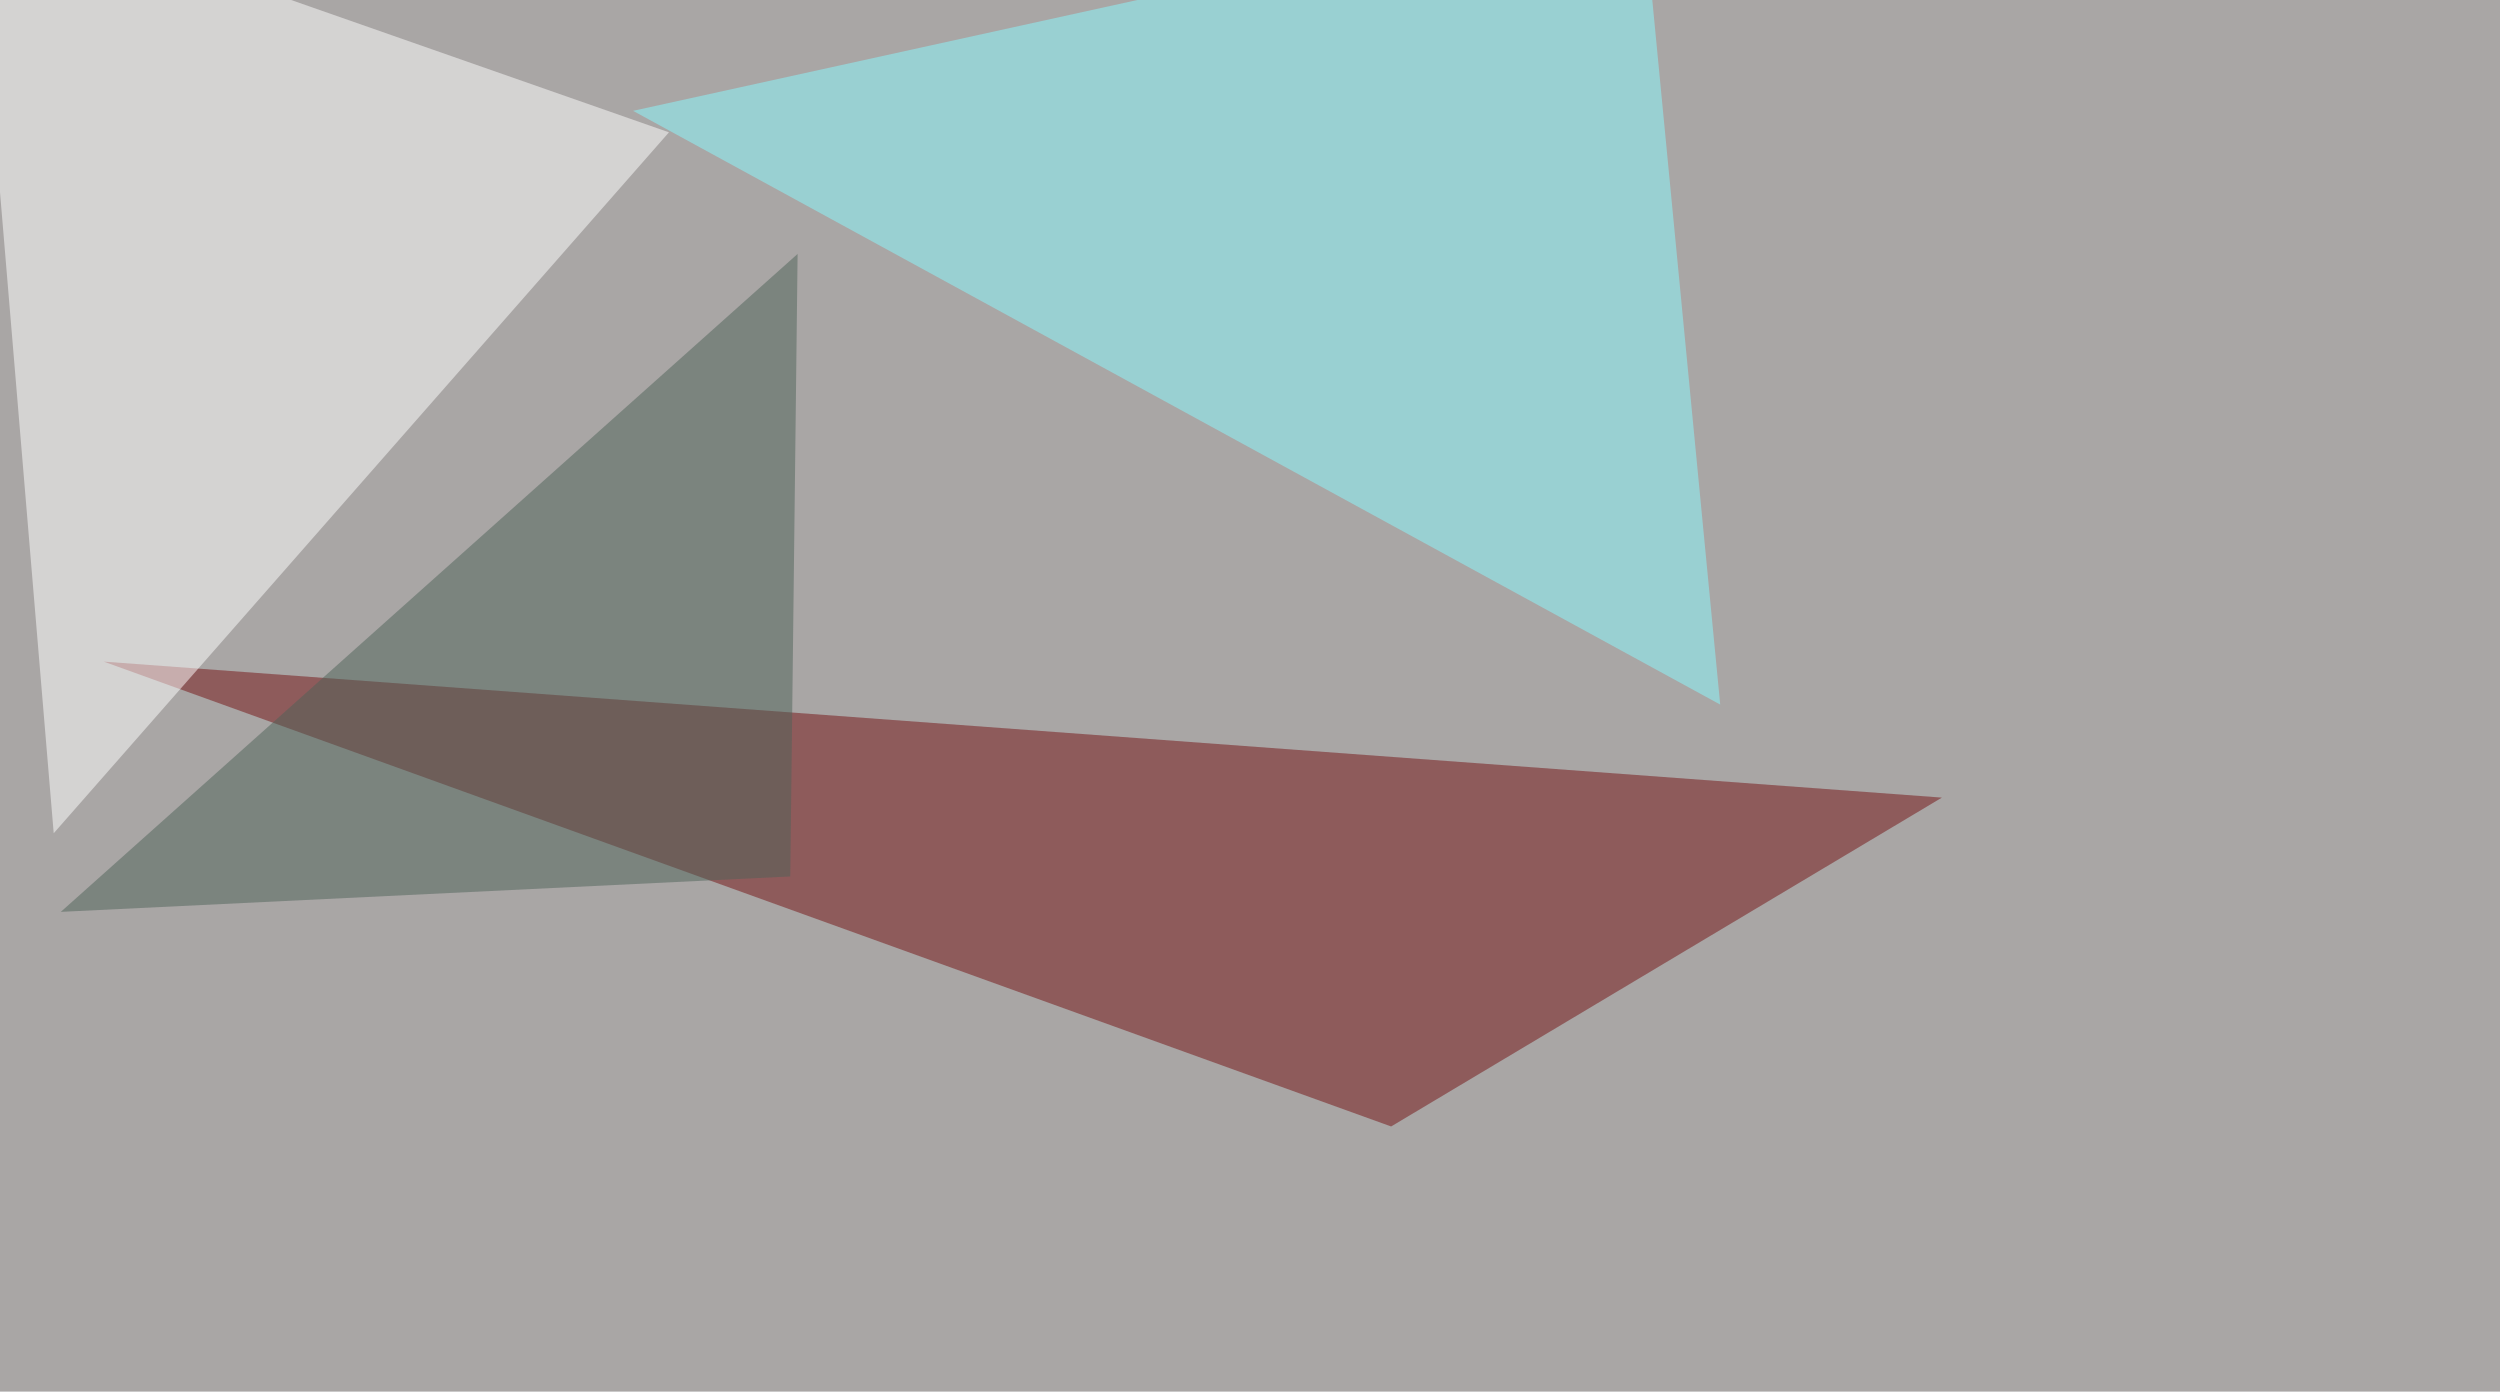 <svg xmlns="http://www.w3.org/2000/svg" width="1024" height="570" ><filter id="a"><feGaussianBlur stdDeviation="55"/></filter><rect width="100%" height="100%" fill="#a9a6a5"/><g filter="url(#a)"><g fill-opacity=".5"><path fill="#751112" d="M42.5 271l527.3 190.4 225.6-134.7z"/><path fill="#fff" d="M22 341.3L274 54.2-10.4-45.4z"/><path fill="#8afbff" d="M259.3 45.4l445.3 243.2-32.2-334z"/><path fill="#4e6259" d="M326.7 104L24.9 373.5 323.7 359z"/></g></g></svg>